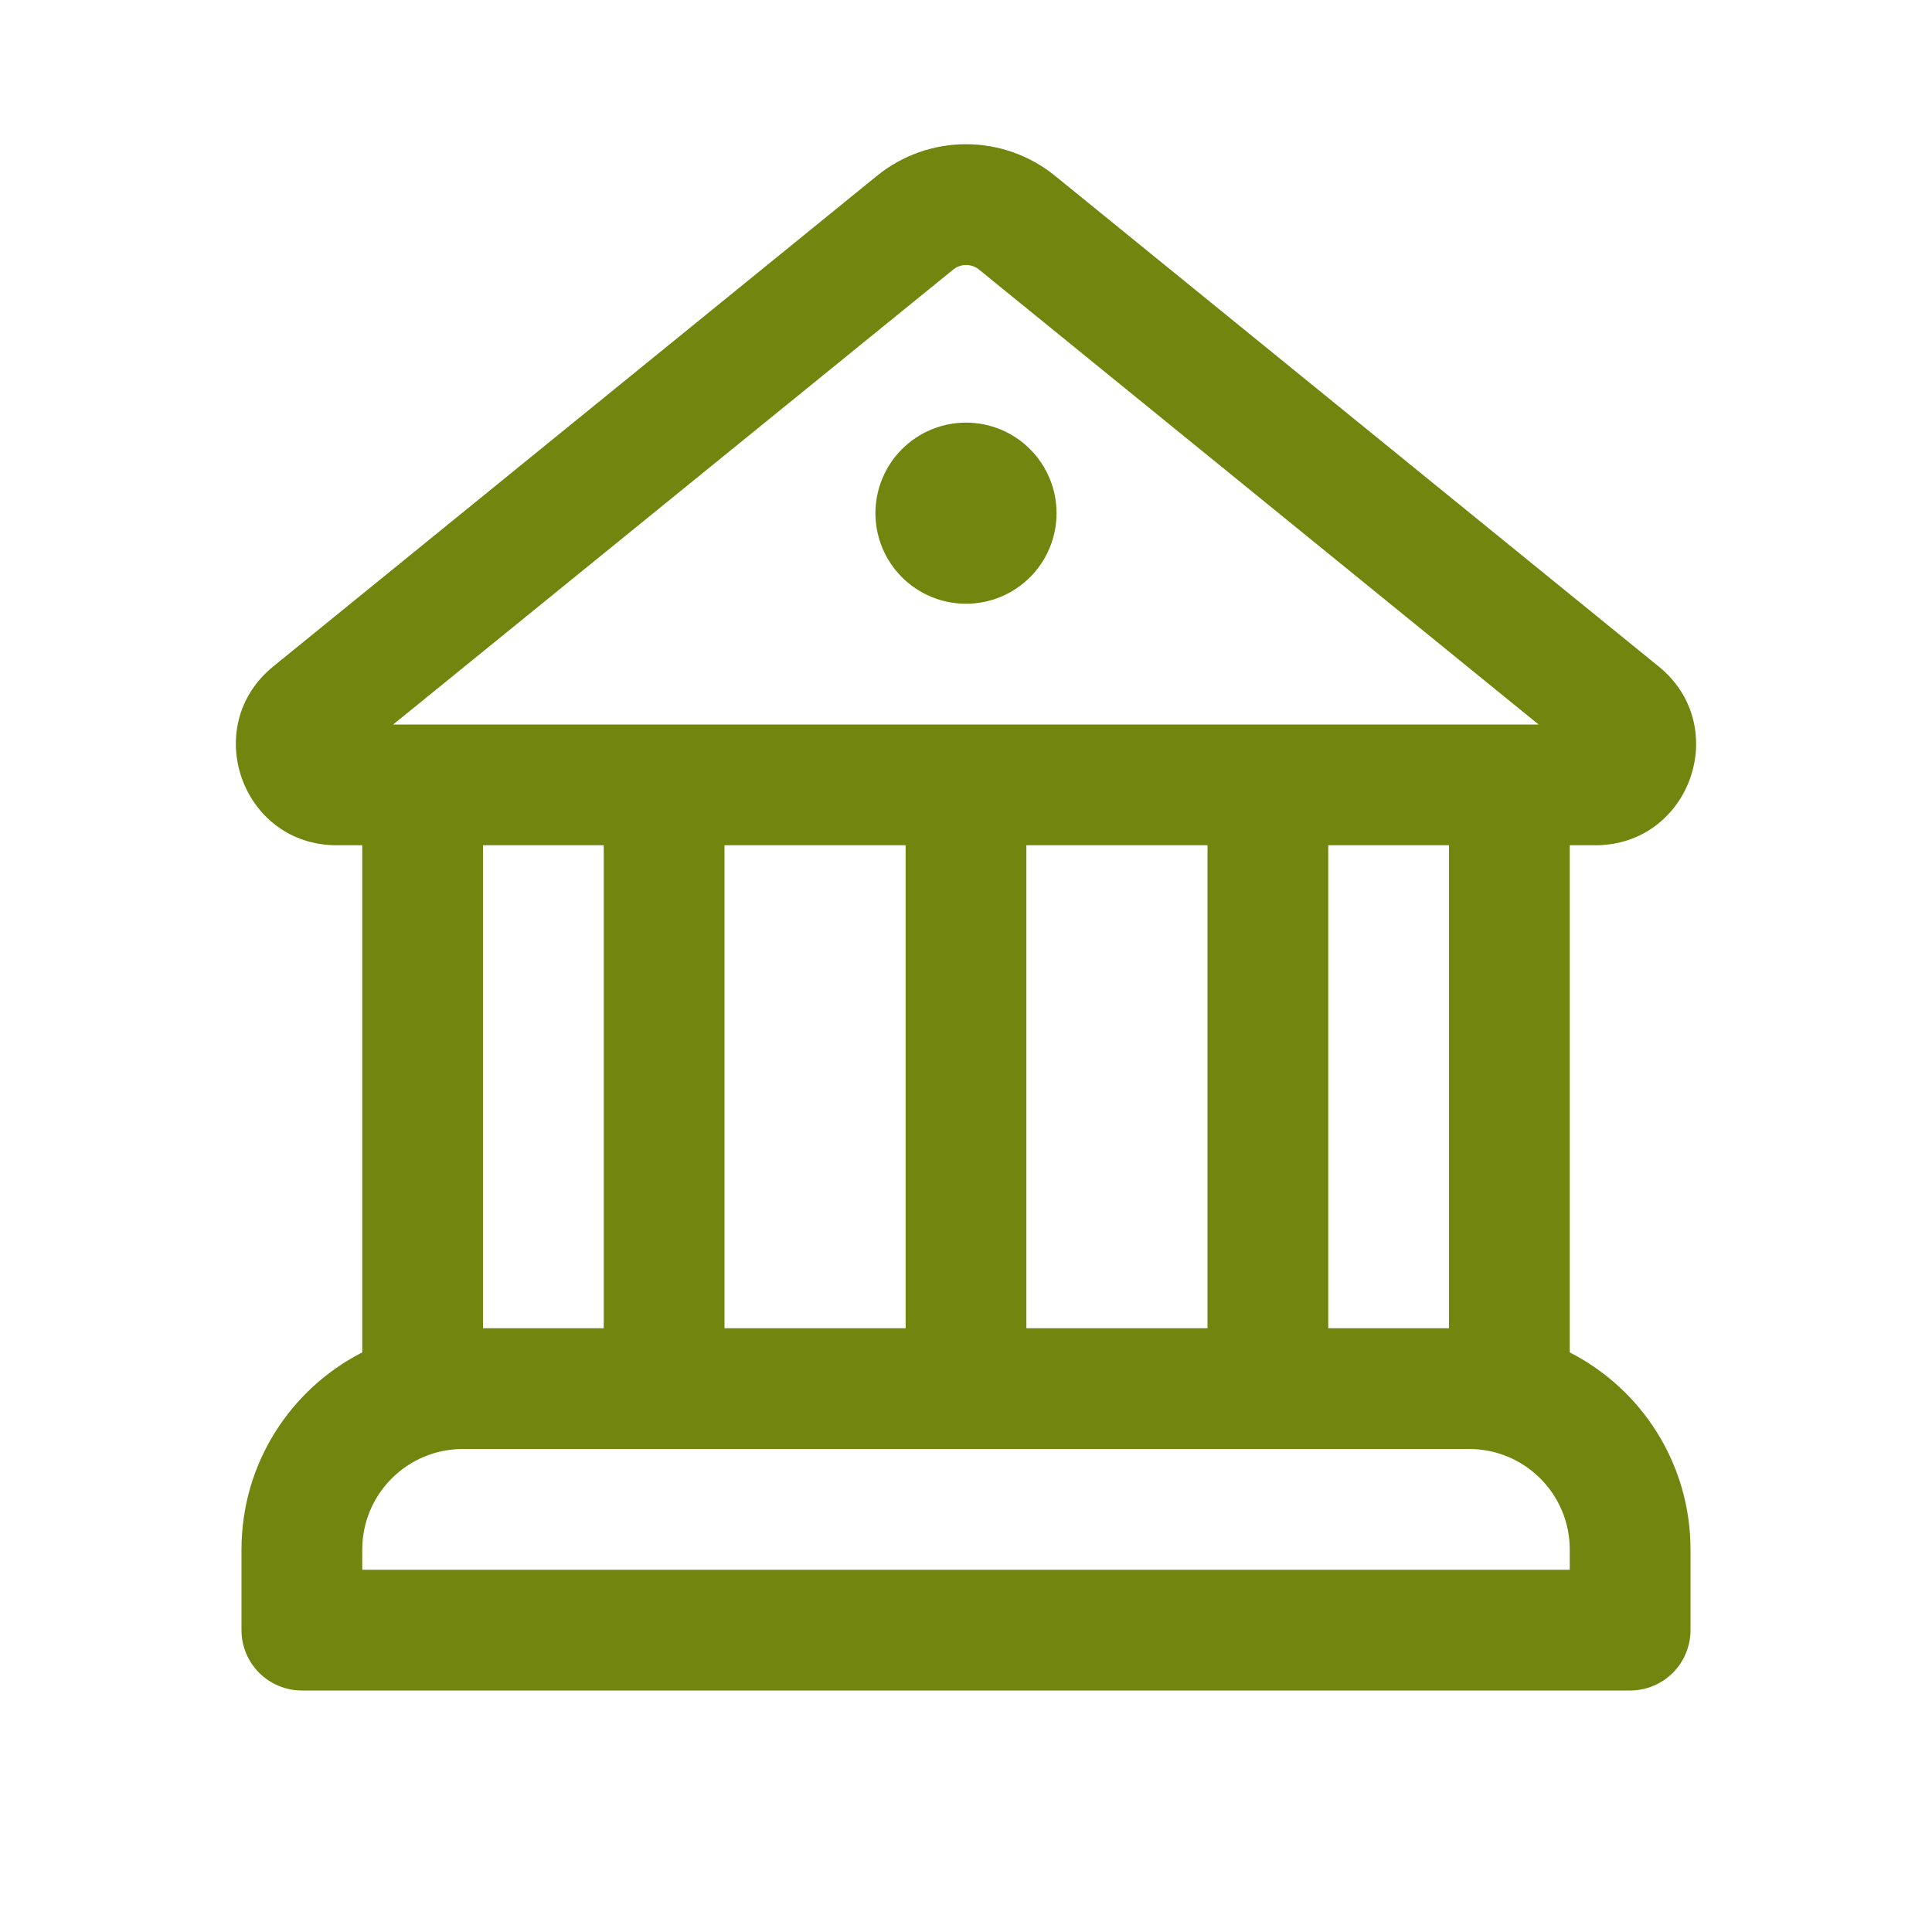 <?xml version="1.0" encoding="UTF-8"?> <svg xmlns="http://www.w3.org/2000/svg" width="48" height="48" viewBox="0 0 48 48" fill="none"><path d="M24 15C24.597 15 25.169 14.763 25.591 14.341C26.013 13.919 26.25 13.347 26.25 12.75C26.25 12.153 26.013 11.581 25.591 11.159C25.169 10.737 24.597 10.5 24 10.5C23.403 10.5 22.831 10.737 22.409 11.159C21.987 11.581 21.75 12.153 21.75 12.75C21.75 13.347 21.987 13.919 22.409 14.341C22.831 14.763 23.403 15 24 15ZM26.208 4.365C25.583 3.859 24.804 3.583 24 3.583C23.196 3.583 22.417 3.859 21.792 4.365L6.786 16.56C4.962 18.048 6.012 21 8.364 21H9V33.6C7.218 34.509 6 36.36 6 38.499V40.5C6 40.898 6.158 41.279 6.439 41.561C6.721 41.842 7.102 42 7.5 42H40.5C40.898 42 41.279 41.842 41.561 41.561C41.842 41.279 42 40.898 42 40.5V38.499C42 36.363 40.782 34.509 39 33.6V21H39.636C41.988 21 43.038 18.045 41.211 16.56L26.208 4.365ZM23.688 6.693C23.778 6.622 23.889 6.584 24.003 6.584C24.117 6.584 24.228 6.622 24.318 6.693L38.226 18H9.768L23.688 6.693ZM36 33H33V21H36V33ZM30 33H25.5V21H30V33ZM22.5 33H18V21H22.5V33ZM36.501 36C37.881 36 39 37.119 39 38.499V39H9V38.499C9 37.119 10.119 36 11.499 36H36.501ZM15 33H12V21H15V33Z" fill="#71850F"></path></svg> 